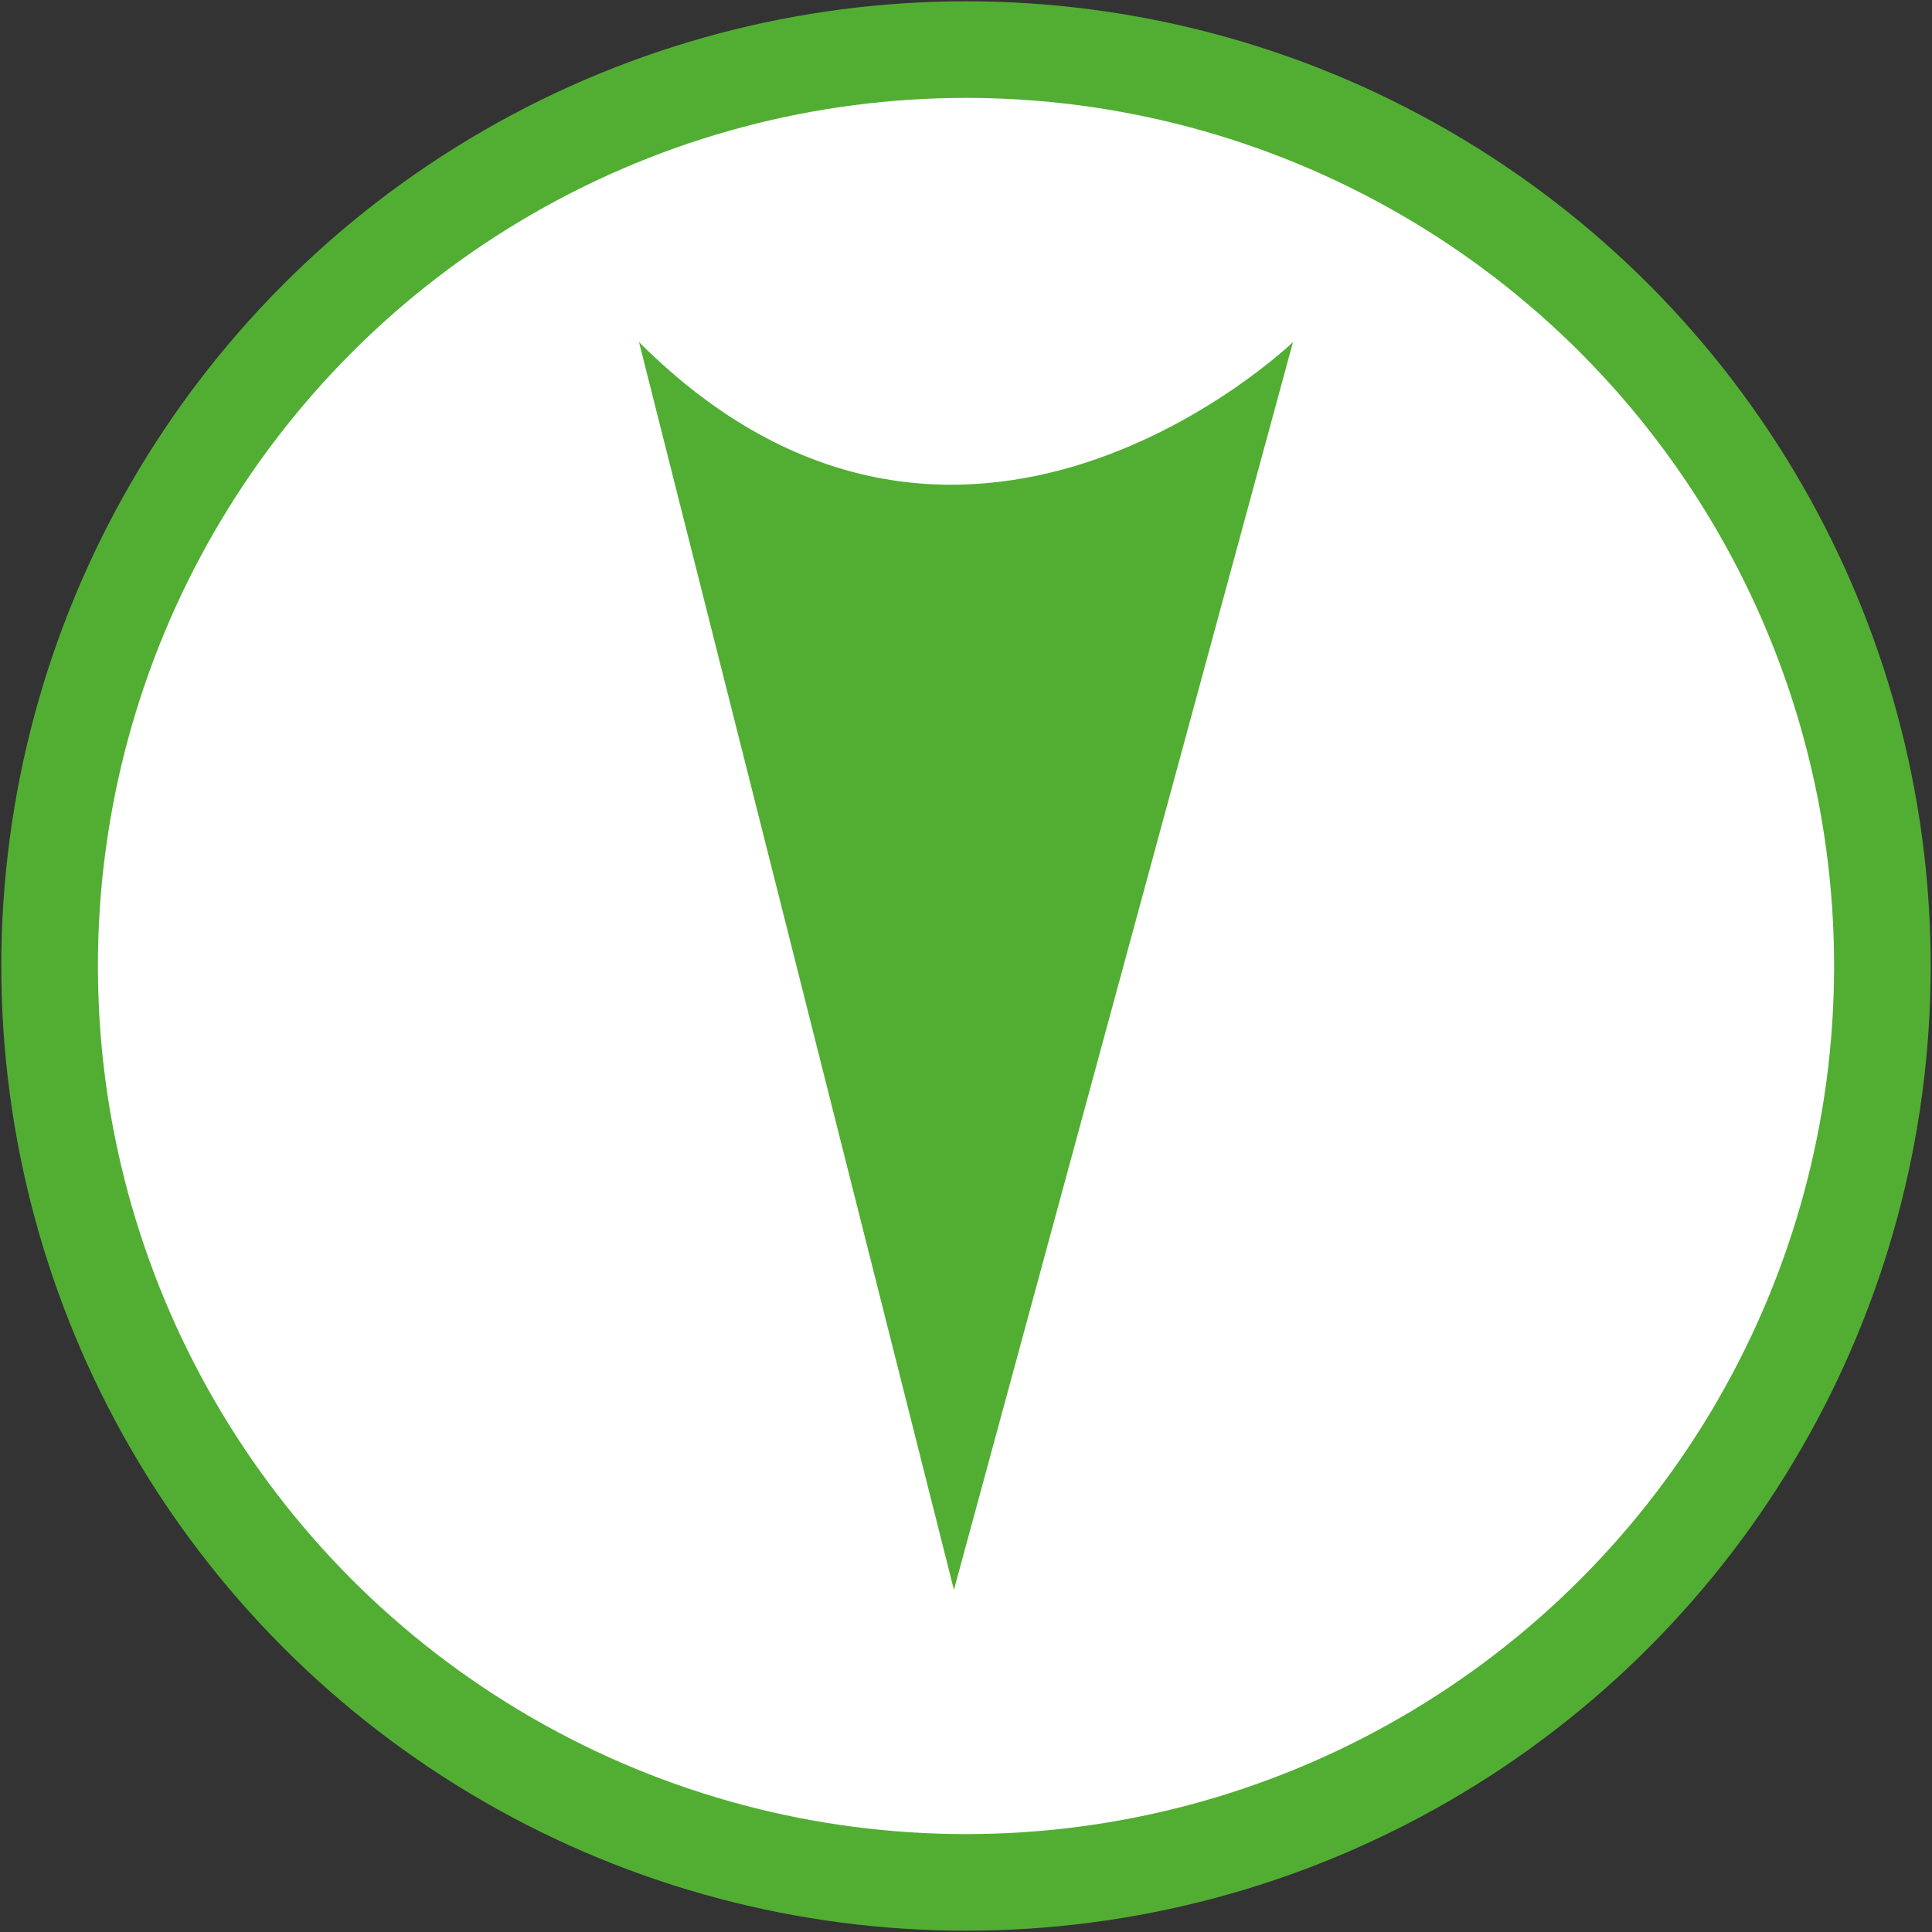 <?xml version="1.0" encoding="UTF-8"?>
<!-- Generator: Adobe Illustrator 17.0.0, SVG Export Plug-In . SVG Version: 6.00 Build 0)  -->
<!DOCTYPE svg PUBLIC "-//W3C//DTD SVG 1.1 Tiny//EN" "http://www.w3.org/Graphics/SVG/1.1/DTD/svg11-tiny.dtd">
<svg version="1.1" baseProfile="tiny" id="Calque_1" xmlns="http://www.w3.org/2000/svg" xmlns:xlink="http://www.w3.org/1999/xlink" x="0px" y="0px" width="40px" height="40px" viewBox="0 0 40 40" xml:space="preserve">
<rect x="0" y="0" width="40" height="40" fill="#333333" stroke="none"/>
<g>
	<circle fill="#FFFFFF" stroke="#52AE33" stroke-width="2" stroke-miterlimit="10" cx="20" cy="20" r="18.973"/>
	<g id="XMLID_1_">
		<path fill="#52AE33" d="M19.75,32.916l7.02-25.834c0,0-6.895,6.646-13.54,0L19.75,32.916z"/>
	</g>
</g>
</svg>